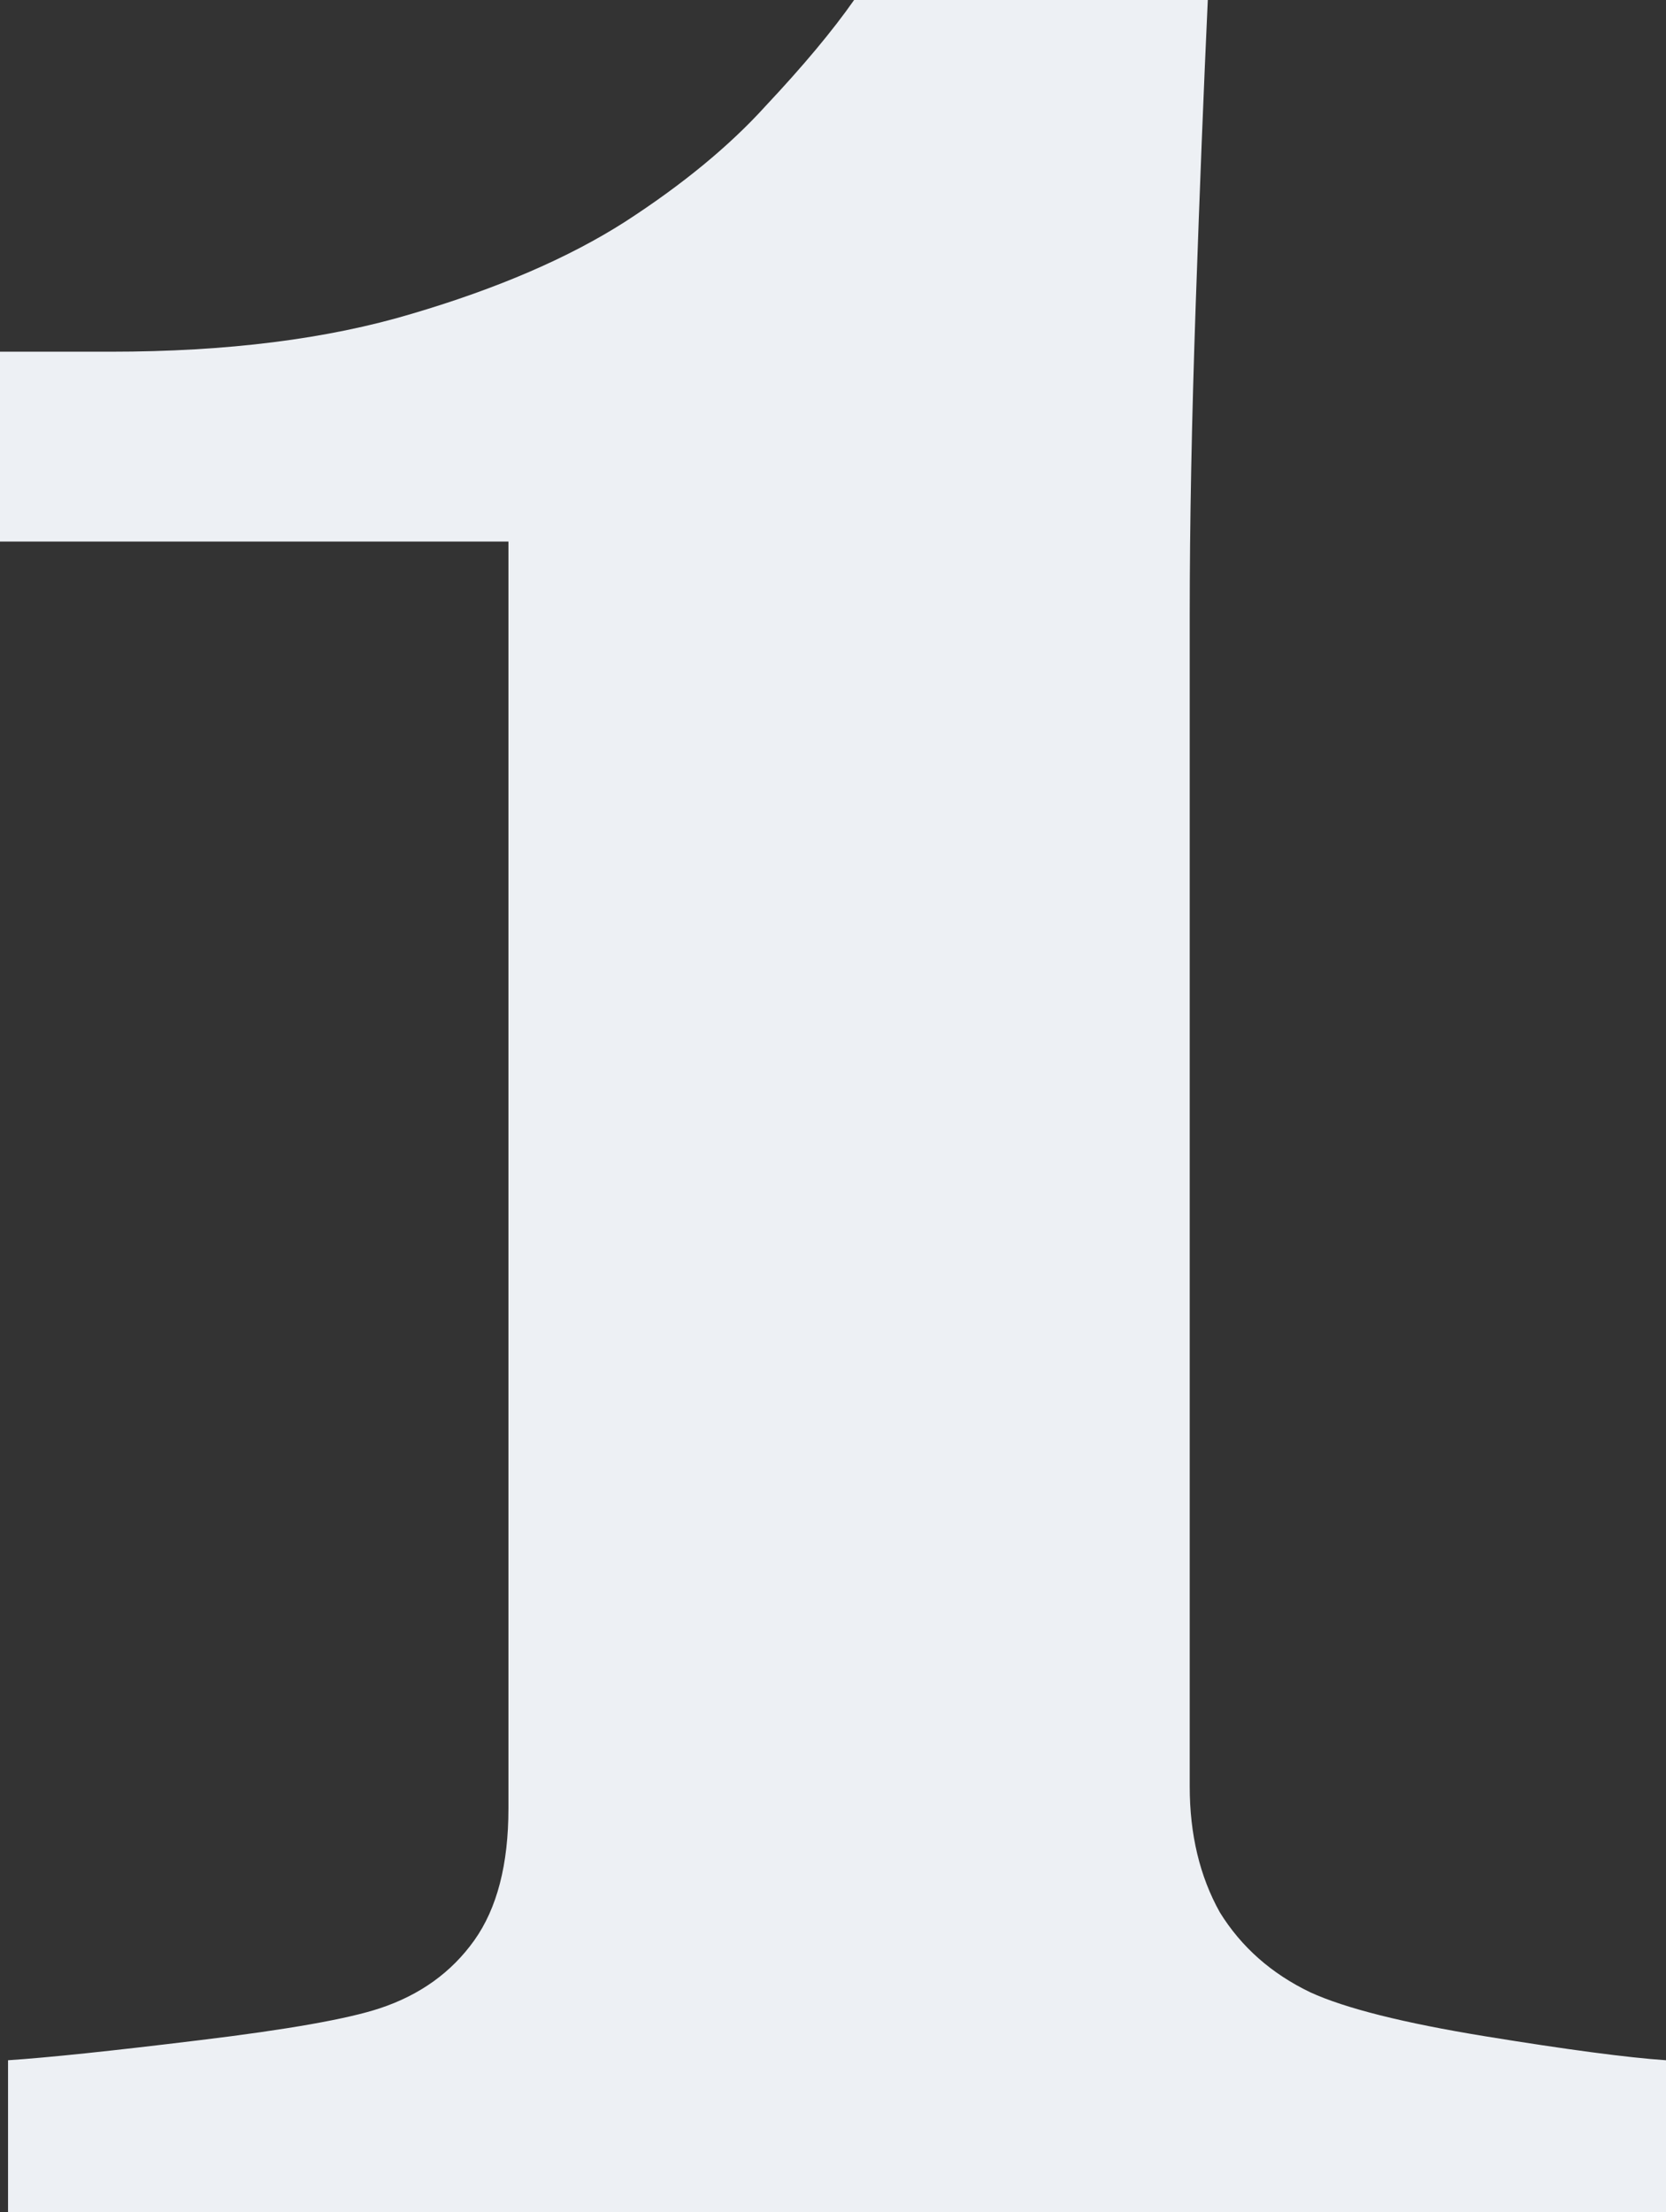 <?xml version="1.0" encoding="UTF-8"?> <svg xmlns="http://www.w3.org/2000/svg" width="220" height="292" viewBox="0 0 220 292" fill="none"><rect x="0" y="0" width="220" height="292" fill="#333333" stroke="none"/> <path d="M220 292H1.062V271.953C6.369 271.601 14.773 270.722 26.273 269.315C37.949 267.908 45.911 266.502 50.157 265.095C55.464 263.336 59.622 260.347 62.63 256.126C65.637 251.906 67.141 246.103 67.141 238.717V71.483H0V46.425H14.596C29.988 46.425 43.257 44.754 54.403 41.413C65.726 38.072 75.103 34.027 82.533 29.279C90.141 24.355 96.333 19.256 101.11 13.98C106.064 8.705 109.956 4.045 112.786 0H159.493C158.963 11.43 158.432 24.795 157.901 40.094C157.37 55.393 157.105 69.109 157.105 81.243V235.816C157.105 242.146 158.432 247.686 161.086 252.434C163.916 257.006 167.897 260.523 173.028 262.985C177.628 265.095 185.324 267.029 196.116 268.788C206.908 270.546 214.869 271.601 220 271.953V292Z" fill="#EDF0F4"></path> </svg> 